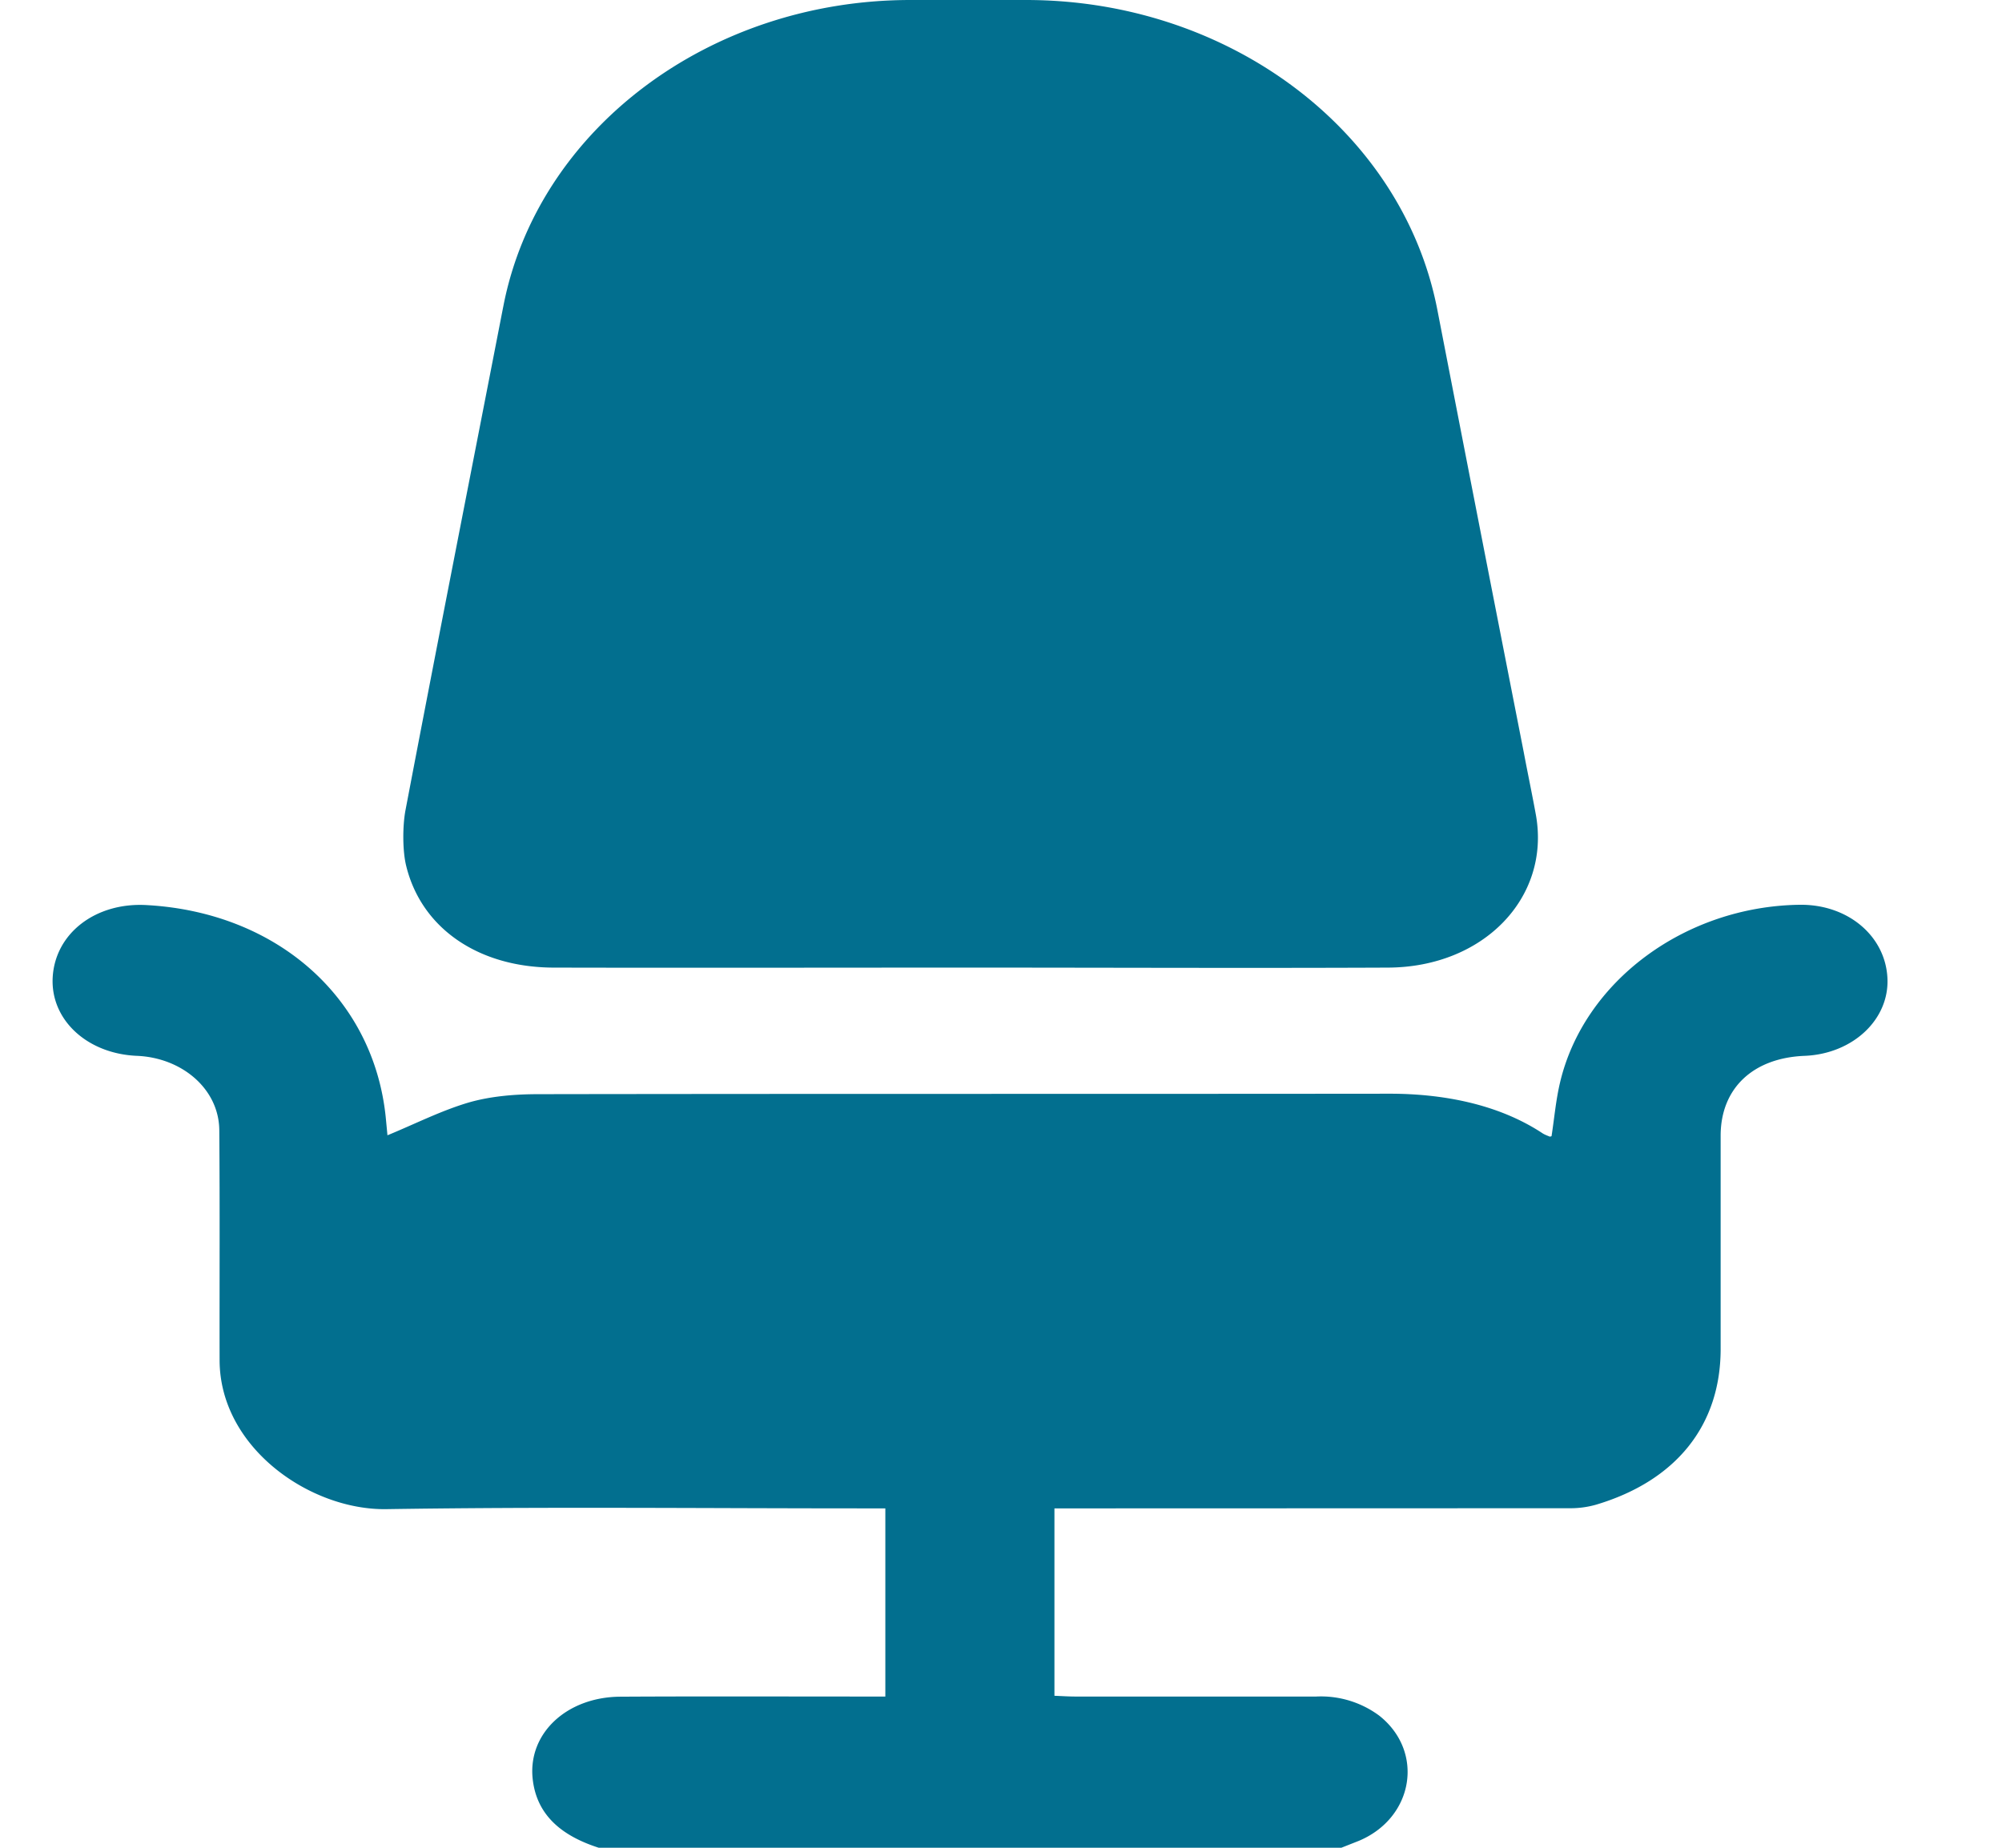 <svg width="13" height="12" viewBox="0 0 13 12" xmlns="http://www.w3.org/2000/svg">
    <path d="M3.596 6.284c.9.002 1.802 0 2.703 0 .905 0 1.81.004 2.715 0 .62-.003 1.053-.454.96-.988-.025-.138-.054-.275-.08-.413-.188-.957-.375-1.915-.561-2.873C9.107.848 7.98 0 6.663 0h-.751C4.609 0 3.493.838 3.269 1.986l-.004.02c-.211 1.085-.425 2.17-.632 3.256-.019.1-.02.264.005.363.1.405.47.658.958.659m8.088-.408c-.743.011-1.399.497-1.554 1.155-.027.114-.037.232-.055.348-.005.001-.01.004-.013.002-.015-.006-.031-.012-.044-.02-.287-.19-.648-.259-1.002-.258-1.841.002-3.682 0-5.522.003-.15 0-.308.013-.45.054-.18.053-.35.14-.528.213l-.01-.105c-.074-.781-.702-1.343-1.554-1.39-.333-.019-.596.185-.61.473-.013.273.224.492.546.506.295.012.534.216.536.483.004.497.001.995.002 1.492 0 .569.587.976 1.082.969 1.032-.016 2.064-.005 3.097-.005h.144v1.222h-.15c-.524 0-1.048-.002-1.573.001-.348.003-.599.24-.567.534.026.238.192.371.429.447H8.71l.114-.045c.357-.15.427-.58.132-.813a.635.635 0 0 0-.41-.124H6.986c-.045 0-.09-.003-.139-.005V9.796h.16l3.185-.001a.605.605 0 0 0 .172-.023c.52-.155.808-.515.809-1.009V7.374c.001-.307.211-.504.546-.517.313-.013.551-.237.537-.506-.014-.275-.26-.48-.572-.475" fill="#026F8F" fill-rule="evenodd"/>
</svg>
